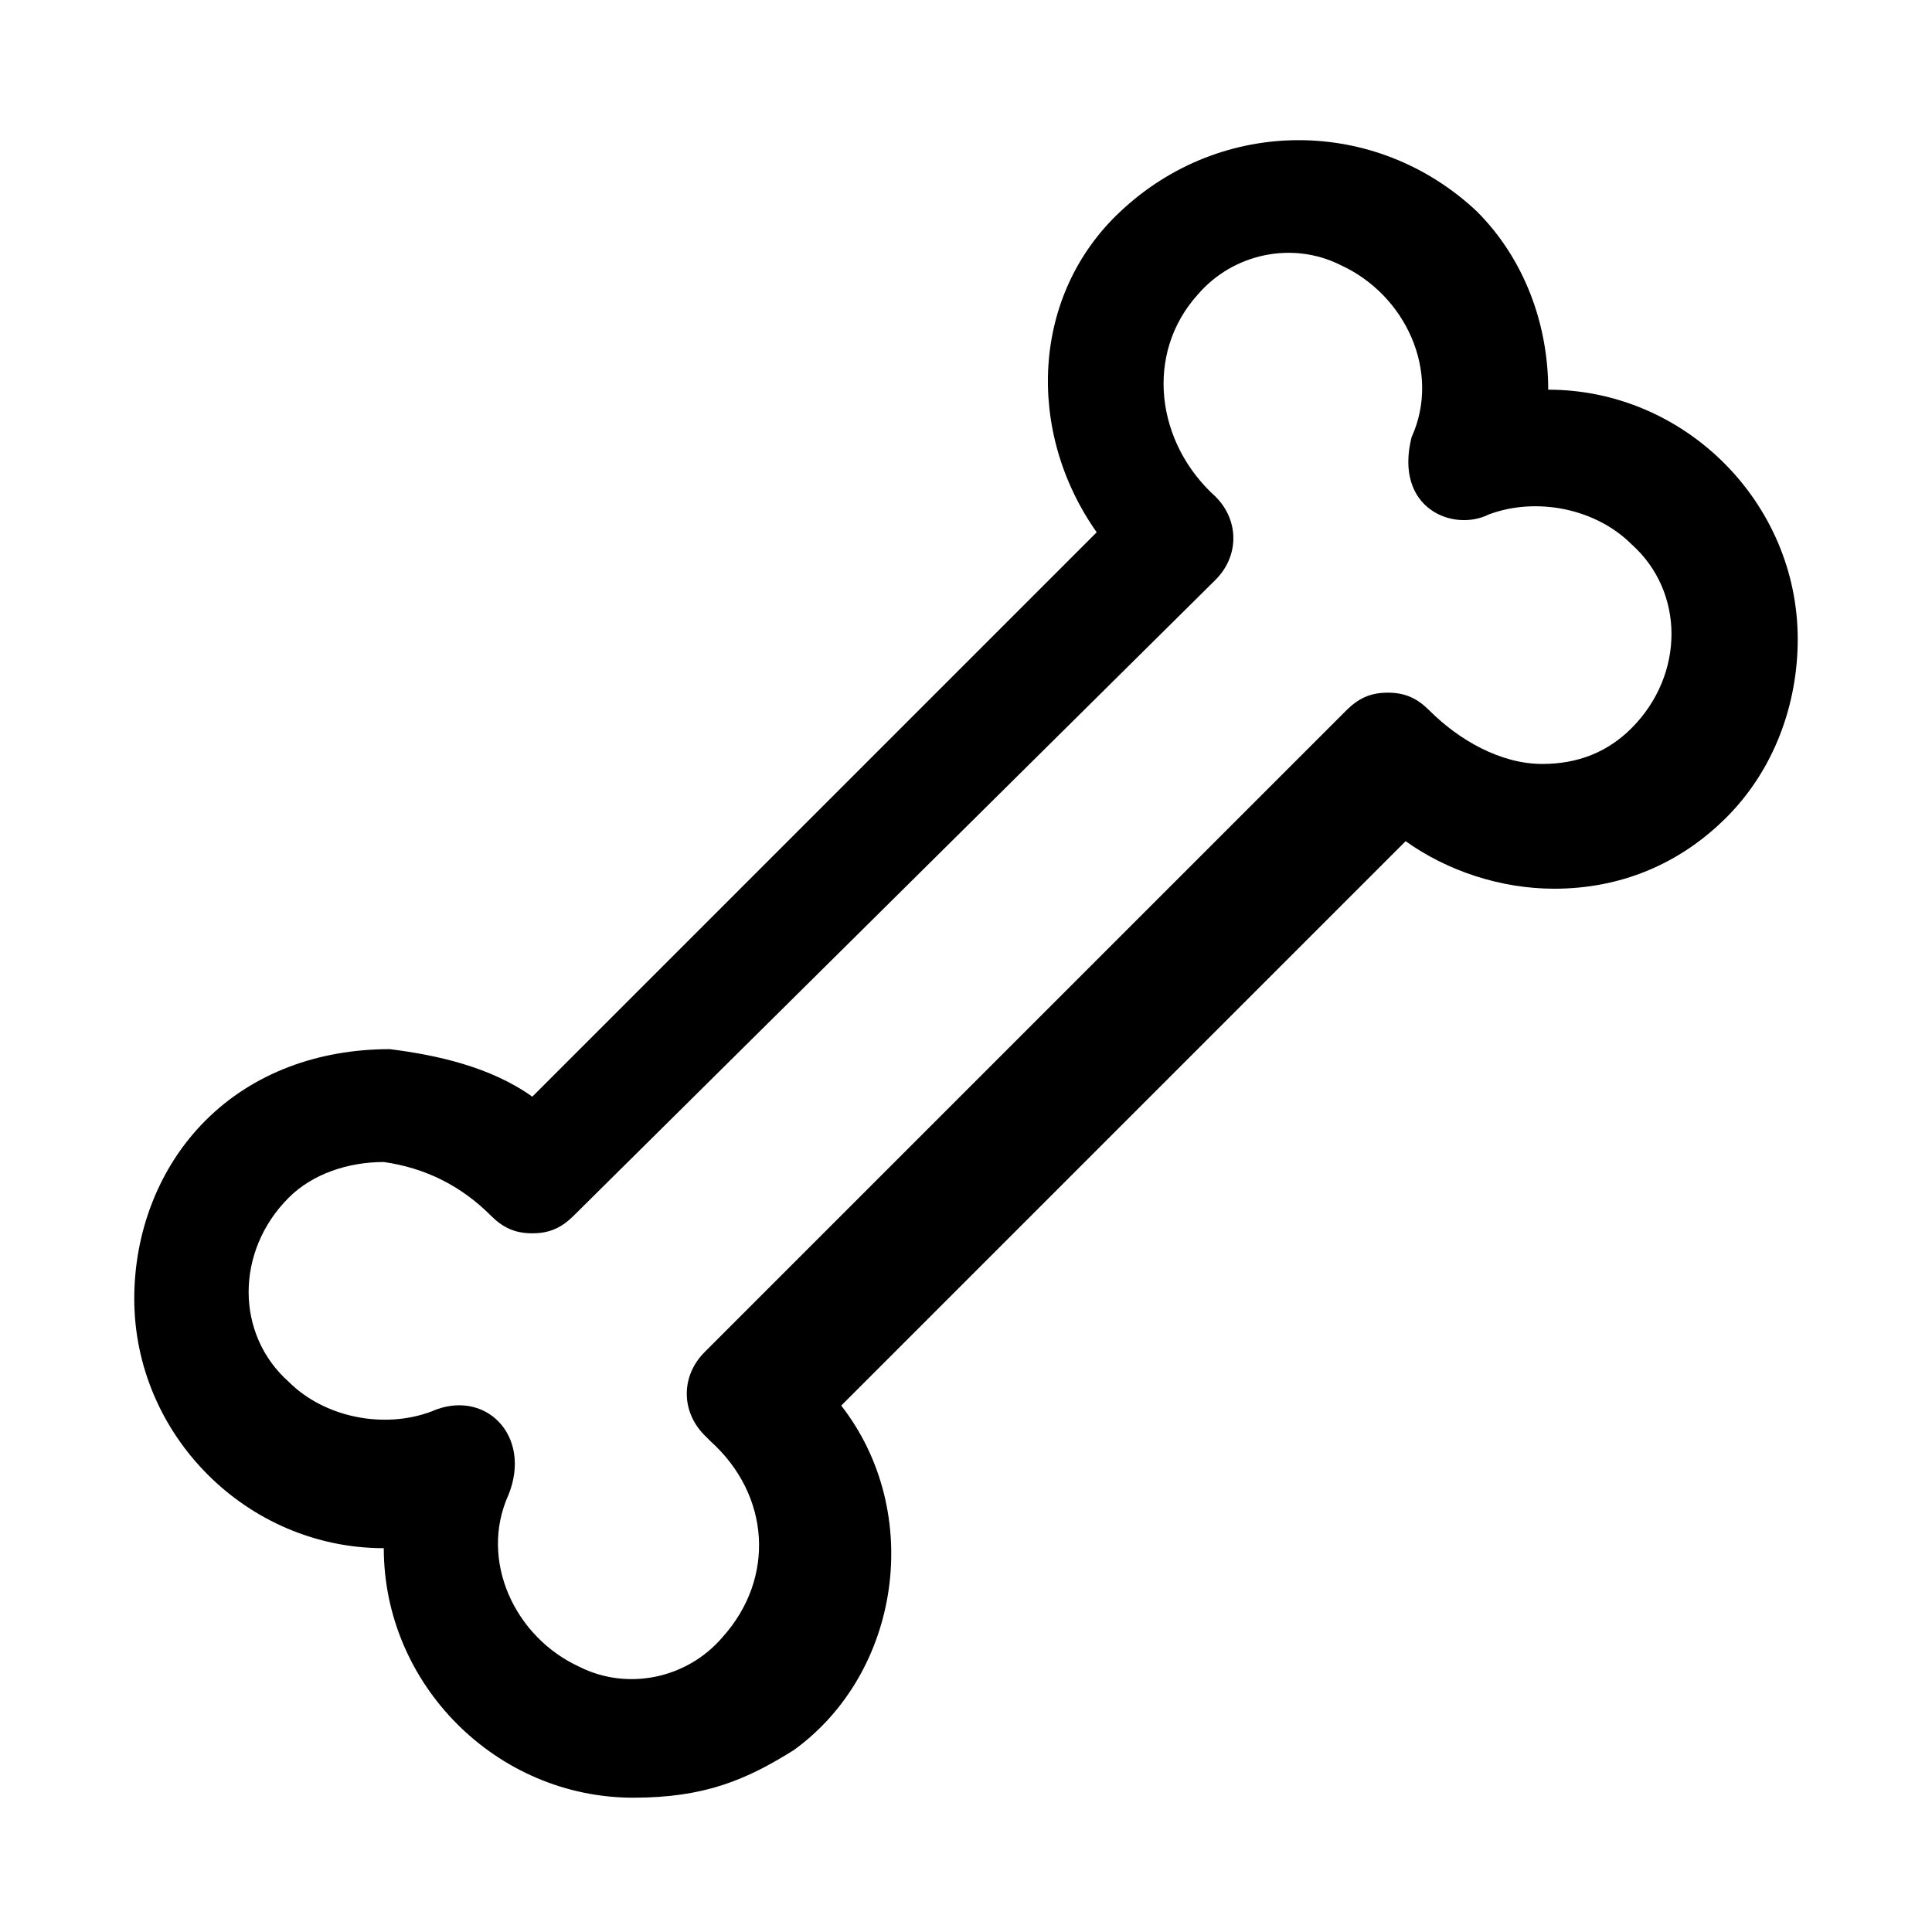 <?xml version="1.0" encoding="UTF-8"?>
<!-- Uploaded to: SVG Repo, www.svgrepo.com, Generator: SVG Repo Mixer Tools -->
<svg fill="#000000" width="800px" height="800px" version="1.1" viewBox="144 144 512 512" xmlns="http://www.w3.org/2000/svg">
 <path d="m311.83 620.41c-36.211 0-66.125-29.914-66.125-66.125-36.211 0-66.125-29.914-66.125-66.125 0-17.32 6.297-34.637 18.895-47.23 12.594-12.594 29.914-18.895 48.805-18.895 12.594 1.574 26.766 4.723 37.785 12.594l149.57-149.57c-18.895-26.766-17.32-62.977 6.297-85.02 26.766-25.191 67.699-25.191 94.465 0 12.594 12.594 18.895 29.914 18.895 47.23 36.211 0 66.125 29.914 66.125 66.125 0 17.32-6.297 34.637-18.895 47.23-12.594 12.594-28.34 18.895-45.656 18.895-14.168 0-28.34-4.723-39.359-12.594l-149.57 149.57c22.043 28.34 15.742 70.848-12.594 91.316-12.598 7.875-23.617 12.598-42.512 12.598zm-33.062-80.293c-7.871 17.32 1.574 37.785 18.895 45.656 12.594 6.297 28.34 3.148 37.785-7.871 14.168-15.742 12.594-37.785-3.148-51.957l-1.574-1.574c-6.297-6.297-6.297-15.742 0-22.043l170.04-170.04c3.148-3.148 6.297-4.723 11.02-4.723s7.871 1.574 11.02 4.723c7.871 7.871 18.895 14.168 29.914 14.168 9.445 0 17.32-3.148 23.617-9.445 14.168-14.168 14.168-36.211 0-48.805-9.445-9.445-25.191-12.594-37.785-7.871-9.445 4.723-25.191-1.574-20.469-20.469 7.871-17.316-1.574-37.785-18.891-45.656-12.594-6.297-28.34-3.148-37.785 7.871-14.168 15.742-11.02 39.359 4.723 53.531 6.297 6.297 6.297 15.742 0 22.043l-170.04 168.46c-3.148 3.148-6.297 4.723-11.02 4.723s-7.871-1.574-11.02-4.723c-7.871-7.871-17.32-12.594-28.34-14.168-9.445 0-18.895 3.148-25.191 9.445-14.168 14.168-14.168 36.211 0 48.805 9.445 9.445 25.191 12.594 37.785 7.871 14.172-6.297 26.766 6.297 20.469 22.043z"/>
</svg>